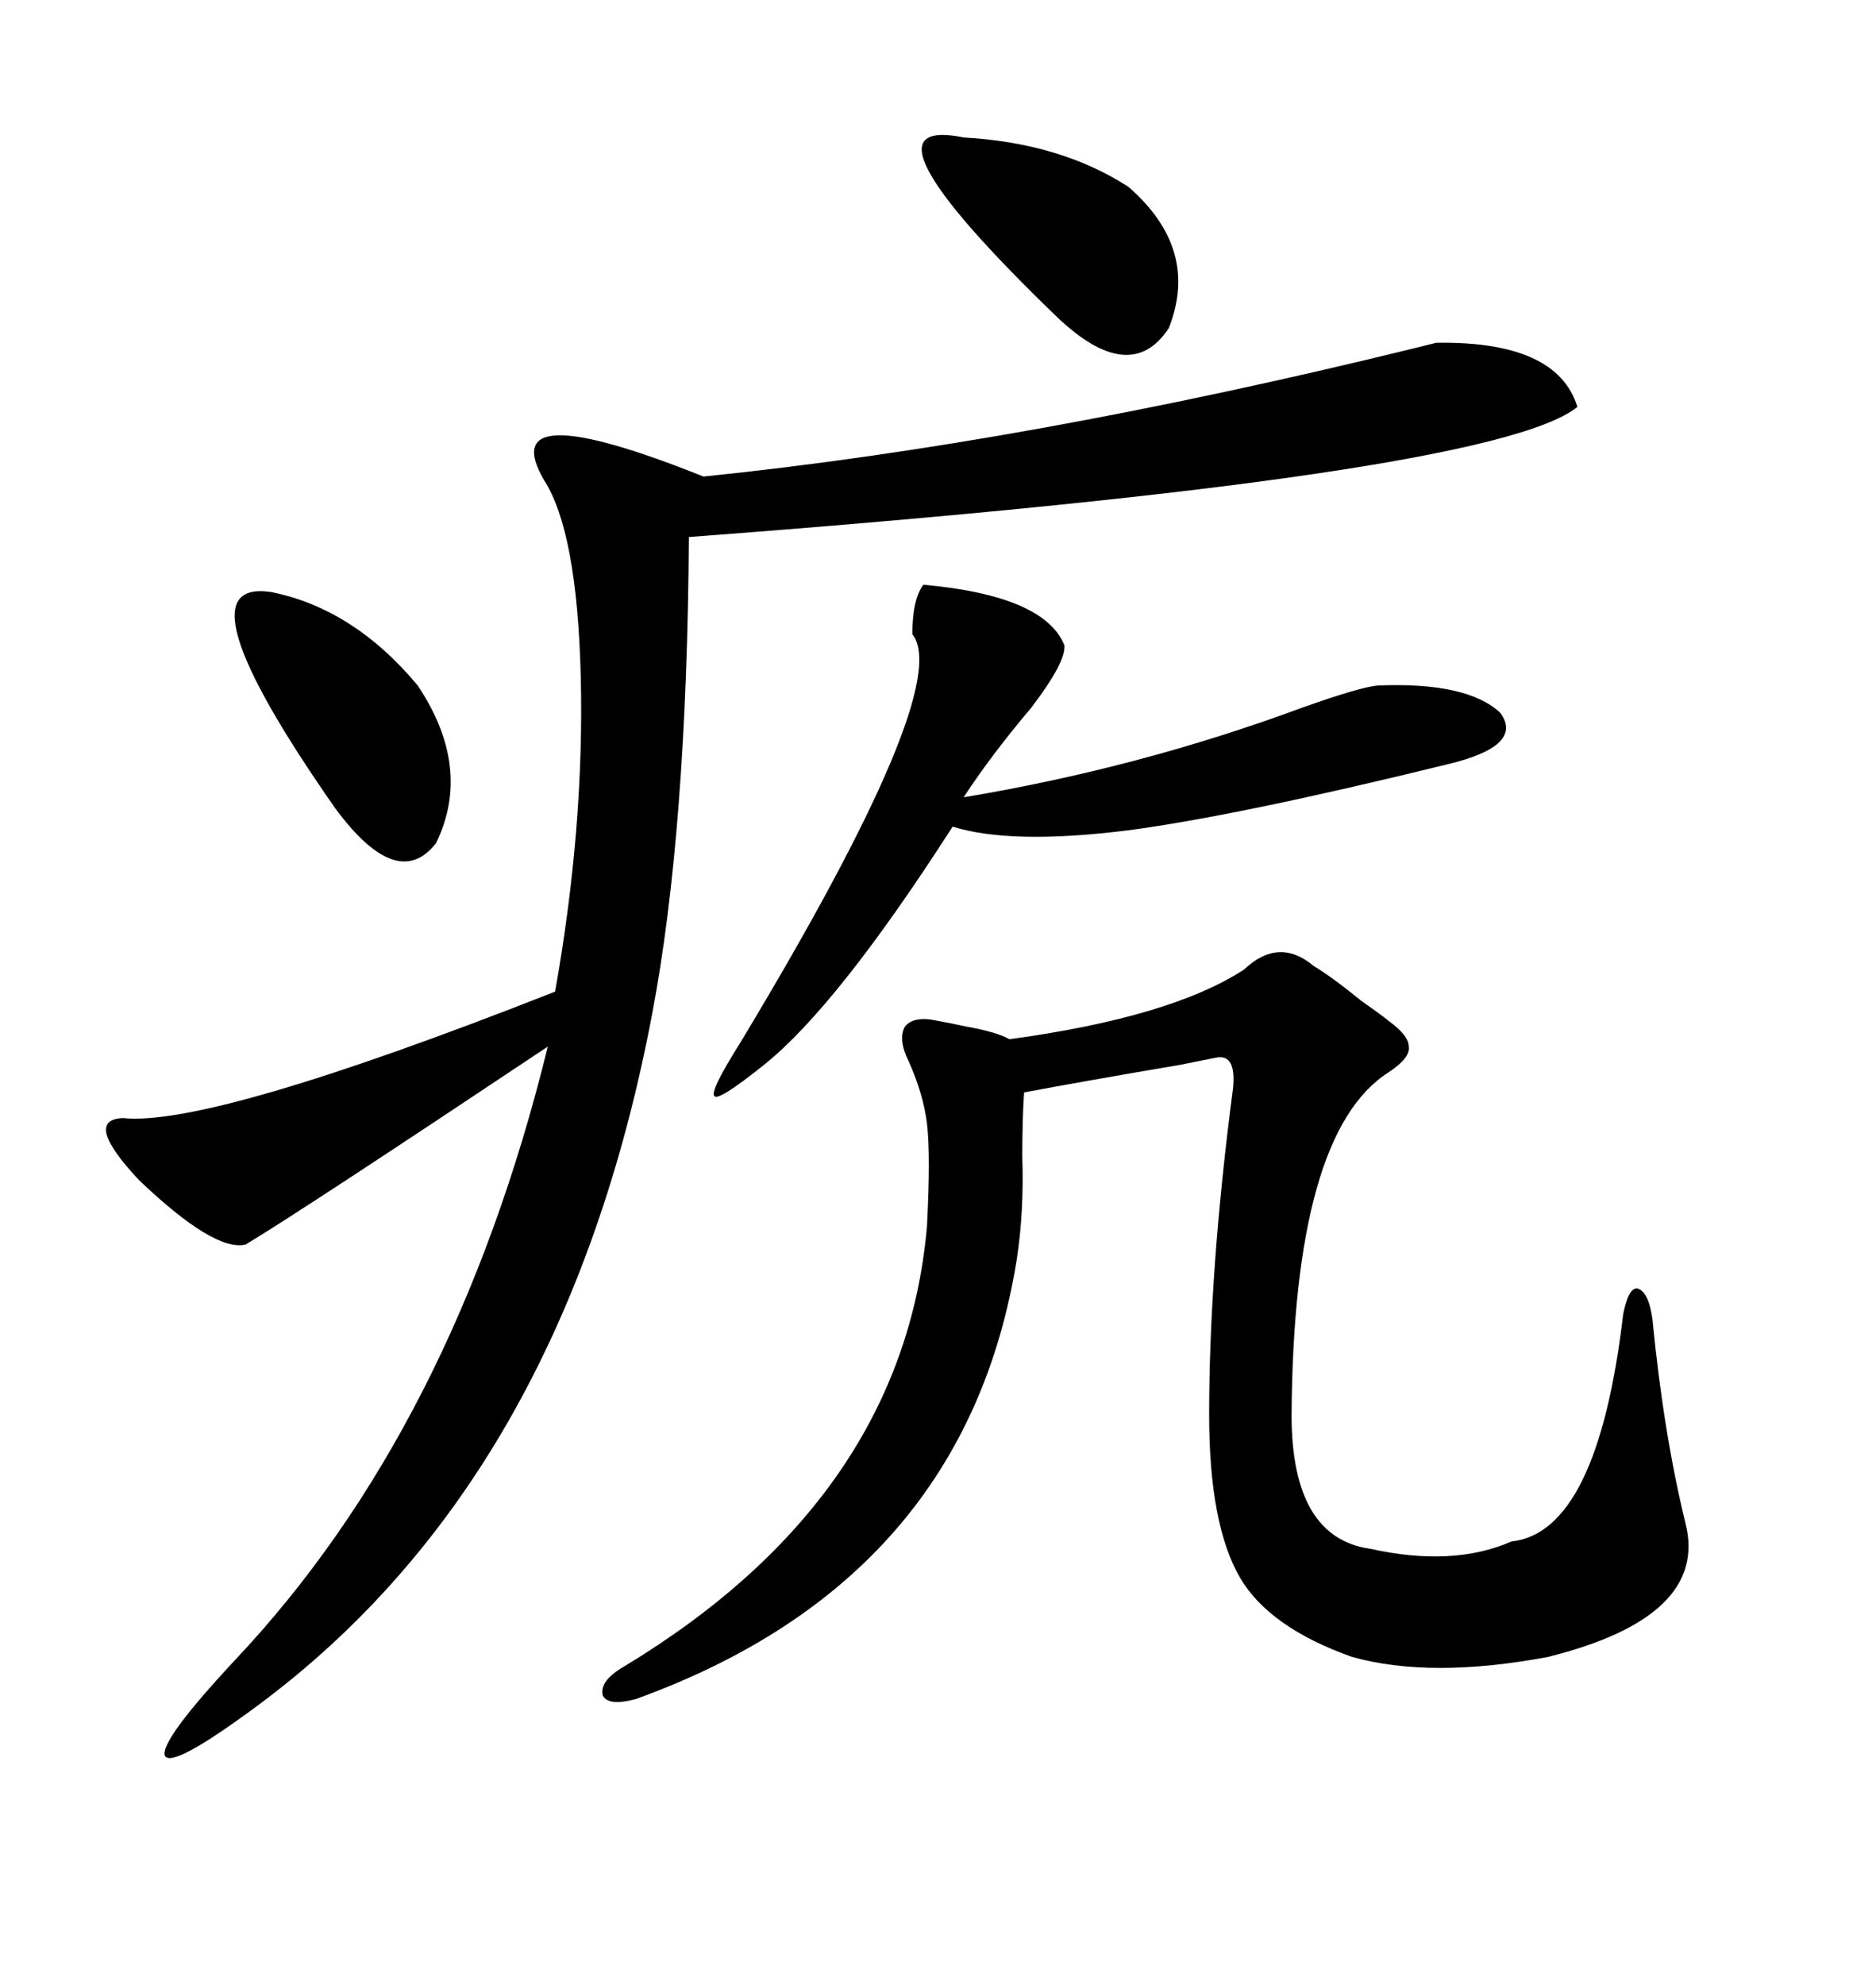 <svg xmlns="http://www.w3.org/2000/svg" xmlns:xlink="http://www.w3.org/1999/xlink" width="300" height="317.285"><path d="M229.69 54.79L229.69 54.79Q249.02 54.49 252.25 65.04L252.25 65.04Q238.48 76.17 110.16 85.84L110.16 85.84Q109.86 132.71 104.30 162.01L104.30 162.01Q90.23 236.43 41.02 272.75L41.02 272.75Q27.54 282.71 26.37 280.66L26.37 280.66Q25.49 278.32 37.50 265.43L37.50 265.43Q72.66 228.22 87.60 167.29L87.60 167.29Q47.17 194.24 39.26 198.93L39.26 198.93Q34.28 200.10 22.27 188.67L22.27 188.67Q13.18 179.00 19.63 178.71L19.63 178.71Q33.69 180.18 88.77 158.50L88.77 158.50Q93.46 132.13 92.87 108.11L92.87 108.11Q92.29 84.96 87.01 76.76L87.01 76.76Q78.81 62.70 112.50 76.17L112.50 76.17Q164.06 70.90 226.17 55.66L226.17 55.66Q228.52 55.08 229.69 54.79ZM198.93 154.98L198.93 154.98Q204.49 149.71 210.06 154.39L210.06 154.39Q212.99 156.15 217.68 159.96L217.68 159.96Q220.61 162.01 222.07 163.18L222.07 163.18Q225.29 165.53 225.29 167.29L225.29 167.29Q225.59 169.04 222.07 171.39L222.07 171.39Q206.84 181.05 206.54 226.17L206.54 226.17Q206.54 245.80 219.14 247.56L219.14 247.56Q232.32 250.49 241.70 246.39L241.70 246.39Q255.47 244.92 259.57 210.06L259.57 210.06Q260.45 205.66 261.91 205.96L261.91 205.96Q263.67 206.54 264.26 210.94L264.26 210.94Q266.02 229.10 269.53 243.46L269.53 243.46Q273.34 258.40 247.56 264.84L247.56 264.84Q228.81 268.36 216.21 264.84L216.21 264.84Q203.03 260.16 198.34 252.25L198.34 252.25Q193.36 243.75 193.36 226.17L193.36 226.17Q193.36 203.03 197.17 174.02L197.17 174.02Q197.75 168.46 194.53 169.04L194.53 169.04Q193.07 169.34 188.67 170.21L188.67 170.21Q173.14 172.85 163.77 174.61L163.77 174.61Q163.48 178.71 163.48 184.86L163.48 184.86Q163.77 193.65 162.60 201.27L162.60 201.27Q154.39 252.54 101.66 271.58L101.66 271.58Q97.27 272.75 96.39 271.00L96.39 271.00Q95.80 268.65 99.90 266.31L99.90 266.31Q144.43 239.36 148.24 196.00L148.24 196.00Q148.83 184.57 148.24 179.59L148.24 179.59Q147.66 174.90 145.31 169.63L145.31 169.63Q143.55 166.11 144.73 164.06L144.73 164.06Q146.19 162.30 150 163.18L150 163.18Q151.76 163.48 154.39 164.06L154.39 164.06Q159.38 164.94 161.43 166.11L161.43 166.11Q187.21 162.60 198.93 154.98ZM147.66 93.46L147.66 93.46Q166.99 95.21 170.21 103.13L170.21 103.13Q170.51 105.76 164.94 113.09L164.94 113.09Q158.50 120.70 154.10 127.44L154.10 127.44Q182.23 122.75 208.30 113.09L208.30 113.09Q217.38 109.86 220.31 109.57L220.31 109.57Q234.67 108.98 239.94 113.96L239.94 113.96Q243.75 119.24 231.45 122.17L231.45 122.17Q198.05 130.37 180.47 132.71L180.47 132.71Q161.72 135.06 152.34 132.13L152.34 132.13Q133.89 160.84 122.17 170.21L122.17 170.21Q114.84 176.07 114.26 175.20L114.26 175.20Q113.38 174.61 118.36 166.70L118.36 166.70Q152.64 109.86 145.90 101.37L145.90 101.37Q145.90 95.80 147.66 93.46ZM43.36 94.63L43.36 94.63Q56.54 97.27 66.80 109.57L66.80 109.57Q75.59 122.75 69.73 134.77L69.73 134.77Q63.57 142.68 53.61 129.20L53.61 129.20Q27.83 92.29 43.36 94.63ZM154.10 21.97L154.10 21.97Q169.63 22.85 180.47 29.88L180.47 29.88Q191.89 39.84 186.91 52.44L186.91 52.44Q180.76 61.82 169.04 50.68L169.04 50.68Q135.35 18.16 154.10 21.97Z"/></svg>